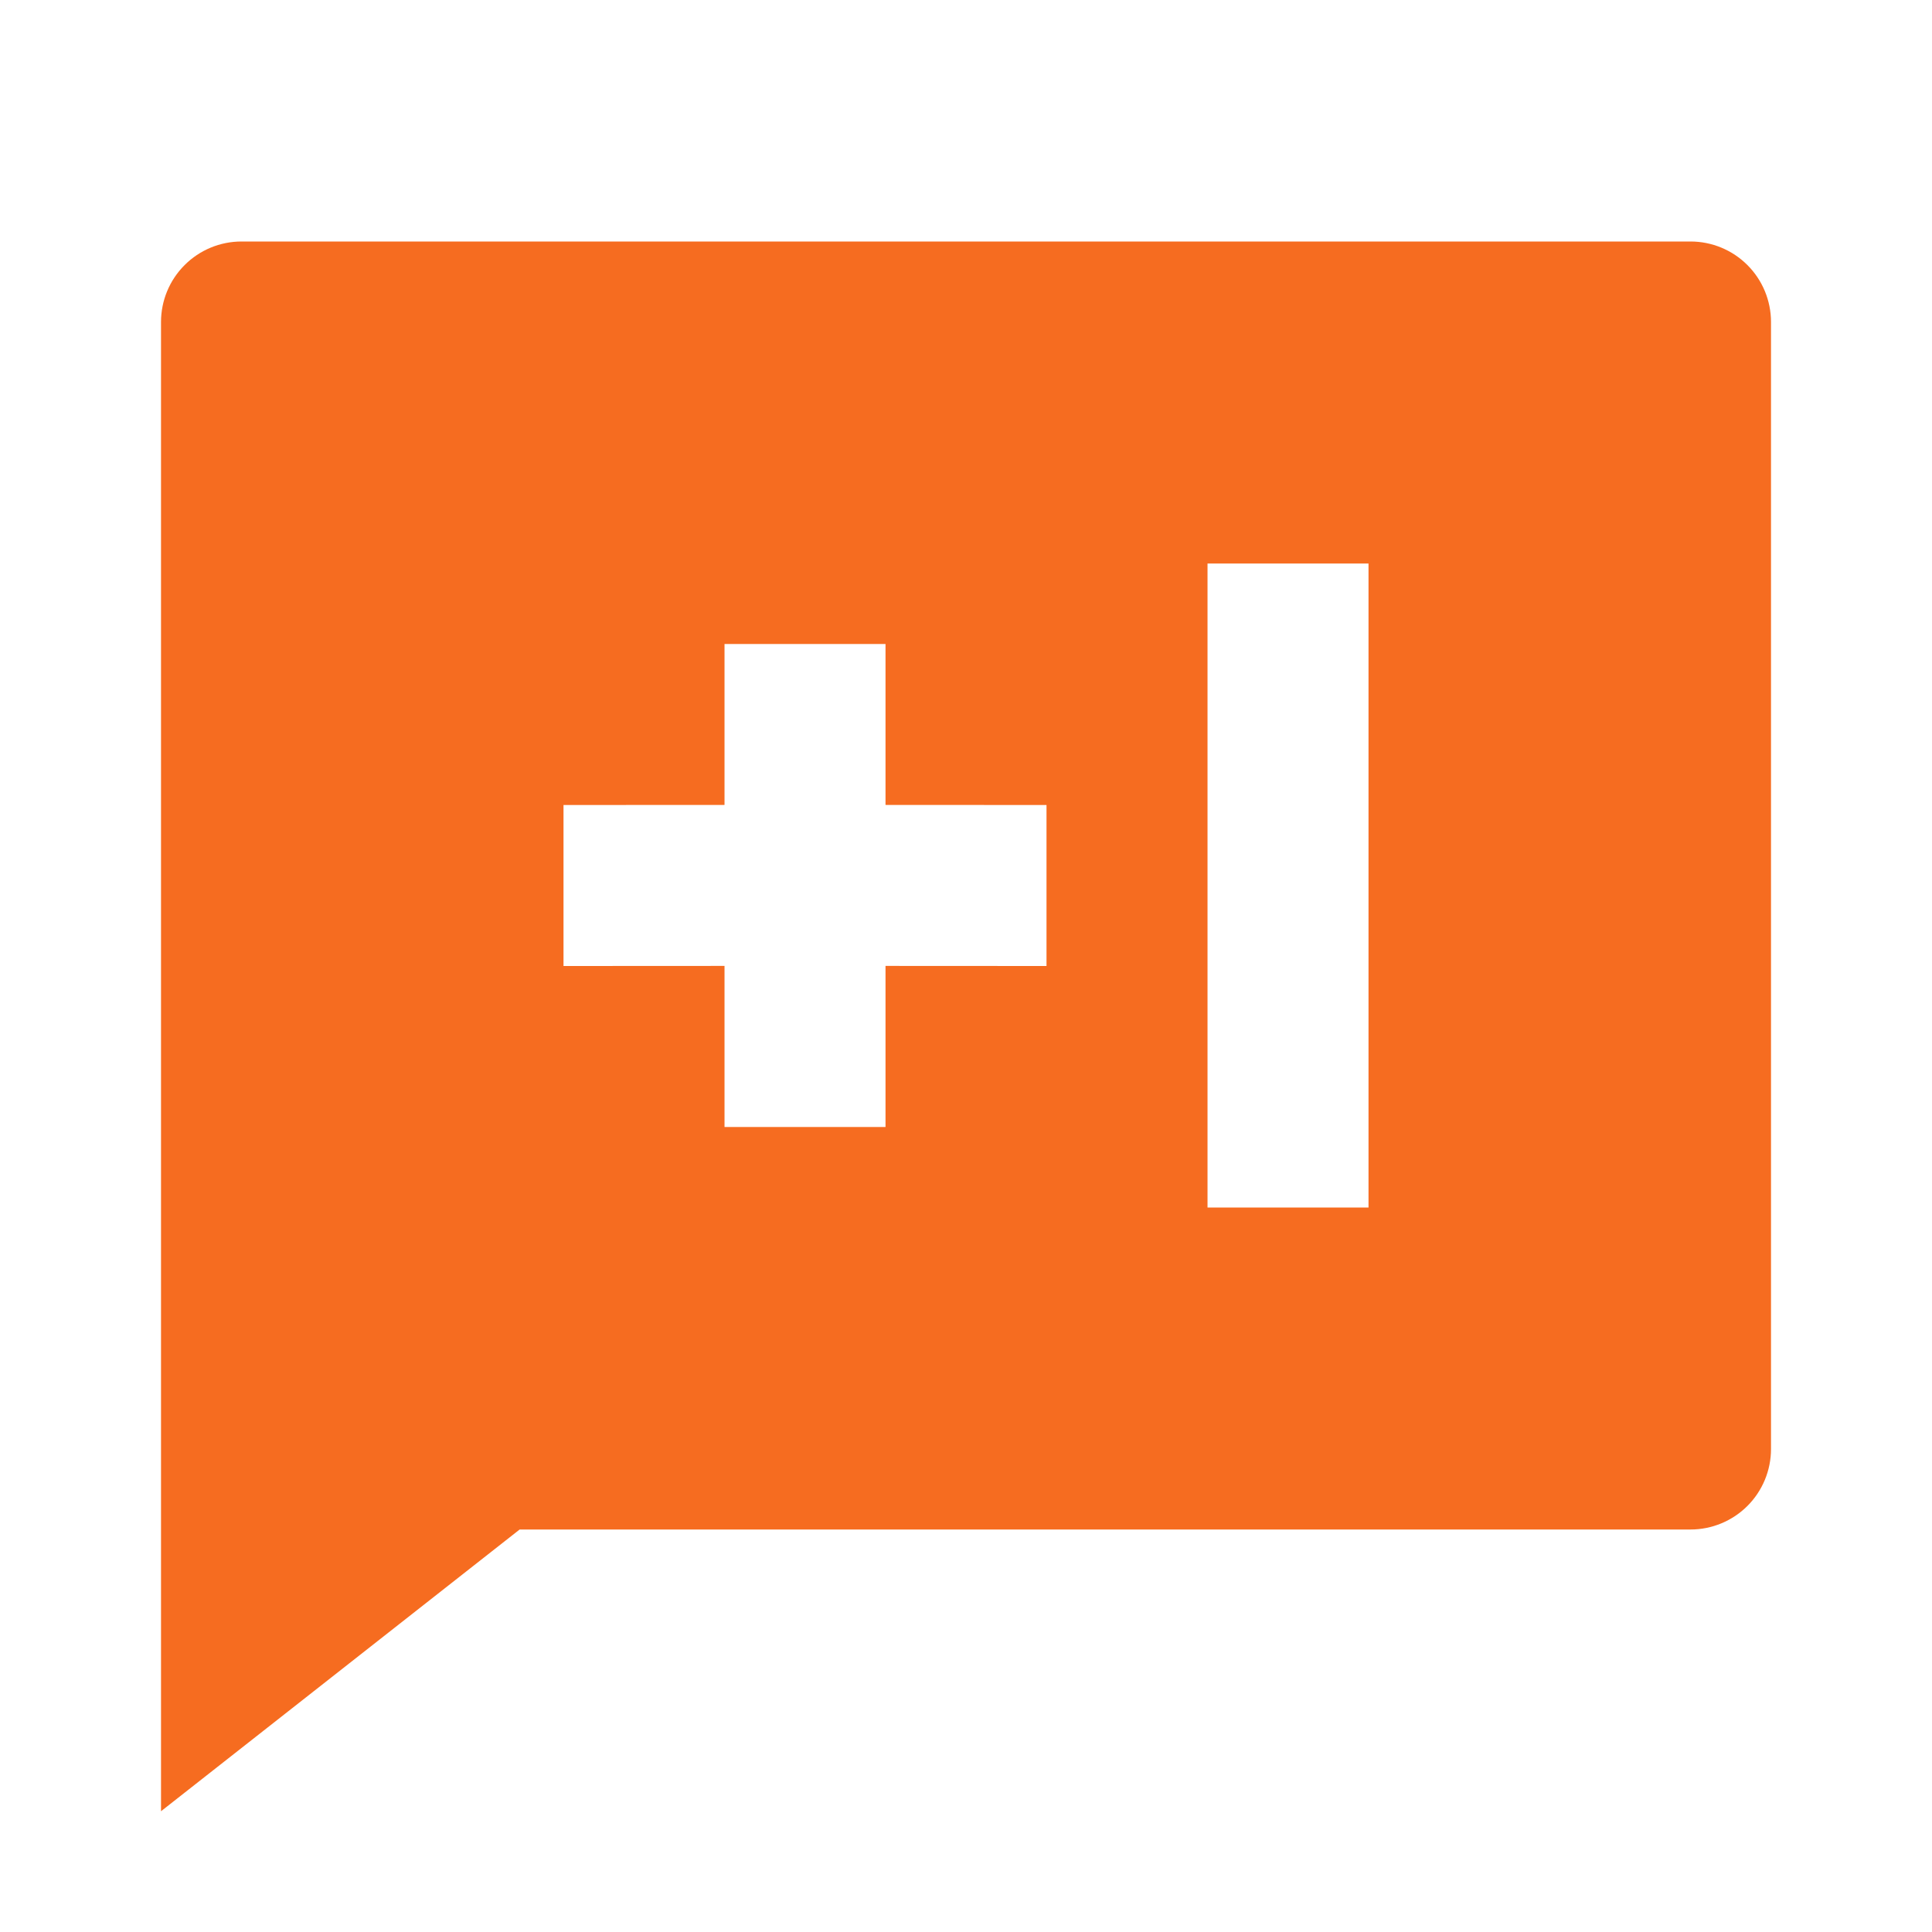 <svg width="91" height="91" viewBox="0 0 91 91" fill="none" xmlns="http://www.w3.org/2000/svg">
<path d="M79.626 11.375C80.631 11.375 81.596 11.774 82.307 12.486C83.018 13.197 83.417 14.161 83.417 15.167V68.25C83.417 69.256 83.018 70.22 82.307 70.931C81.596 71.642 80.631 72.042 79.626 72.042H24.476L7.584 85.312V15.167C7.584 14.161 7.983 13.197 8.695 12.486C9.406 11.774 10.37 11.375 11.376 11.375H79.626ZM64.459 26.542H56.876V56.875H64.459V26.542ZM41.709 30.333H34.126V37.913L26.542 37.917V45.5L34.126 45.496V53.083H41.709V45.496L49.292 45.5V37.917L41.709 37.913V30.333Z" fill="#F66C20"/>
</svg>
